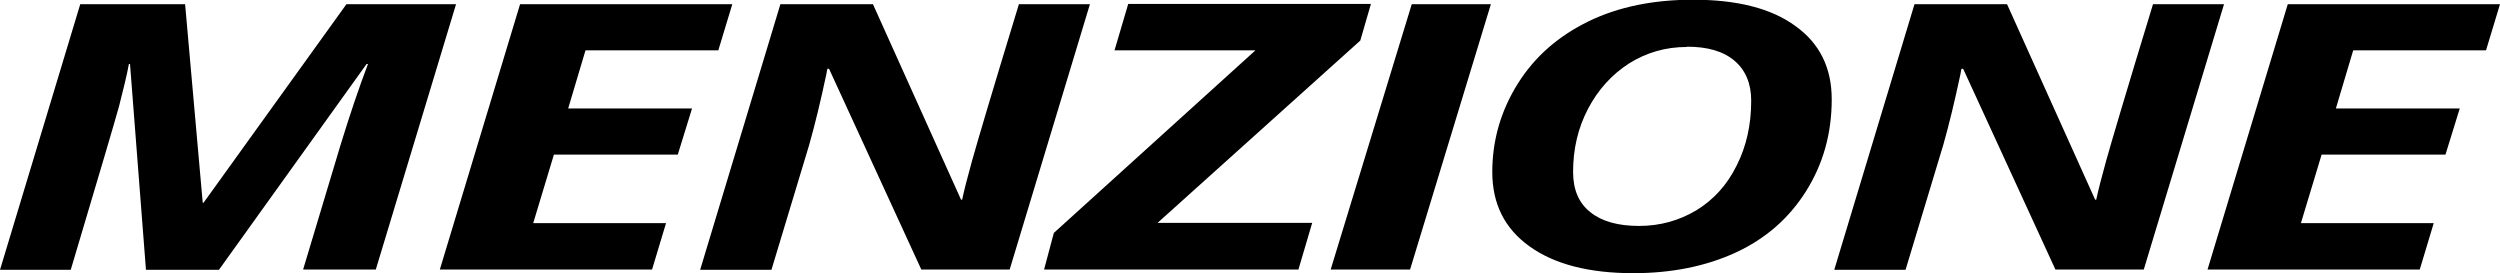 <?xml version="1.0" encoding="UTF-8"?>
<svg id="Layer_1" xmlns="http://www.w3.org/2000/svg" viewBox="0 0 89.41 9.77">
  <path d="M7.28,7.25L12.39.15h3.92l-2.87,9.49h-2.6l1.35-4.49c.33-1.07.65-2.02.97-2.86h-.05l-5.28,7.36h-2.61l-.57-7.36h-.04c-.07.38-.19.88-.35,1.5-.17.62-.75,2.57-1.73,5.86H0L2.87.15h3.75l.63,7.1h.04Z"/>
  <path d="M23.31,9.64h-7.58L18.6.15h7.59l-.5,1.65h-4.75l-.62,2.08h4.43l-.51,1.65h-4.43l-.74,2.45h4.75l-.5,1.66Z"/>
  <path d="M36.12,9.64h-3.17l-3.3-7.18h-.06l-.04.21c-.2.94-.4,1.77-.61,2.51l-1.35,4.47h-2.55L27.91.15h3.31l3.15,6.99h.04c.07-.33.19-.8.36-1.41.17-.61.72-2.47,1.67-5.58h2.54l-2.87,9.49Z"/>
  <path d="M46.44,9.64h-9.1l.35-1.31,7.21-6.53h-5.04l.49-1.66h8.68l-.38,1.31-7.25,6.52h5.53l-.49,1.66Z"/>
  <path d="M47.59,9.64L50.49.15h2.83l-2.89,9.49h-2.83Z"/>
  <path d="M65.51,3.55c0,1.23-.31,2.32-.92,3.29s-1.45,1.7-2.51,2.19c-1.06.49-2.29.74-3.67.74-1.58,0-2.82-.32-3.71-.96-.89-.64-1.33-1.52-1.33-2.66s.31-2.2.92-3.17,1.46-1.7,2.53-2.22,2.32-.77,3.73-.77c1.58,0,2.8.31,3.66.94.87.62,1.3,1.5,1.3,2.62ZM60.32,1.68c-.75,0-1.44.2-2.06.59-.62.4-1.11.94-1.47,1.63-.36.69-.53,1.44-.53,2.25,0,.64.21,1.12.62,1.44.41.33.99.49,1.74.49s1.43-.19,2.05-.56c.62-.38,1.1-.91,1.44-1.6.35-.69.52-1.46.52-2.32,0-.61-.2-1.09-.6-1.43-.4-.34-.97-.5-1.7-.5Z"/>
  <path d="M76.68,9.64h-3.17l-3.3-7.18h-.06l-.04.21c-.2.94-.4,1.77-.61,2.51l-1.35,4.47h-2.55L68.47.15h3.31l3.15,6.99h.04c.07-.33.19-.8.36-1.41.17-.61.72-2.47,1.67-5.58h2.54l-2.87,9.49Z"/>
  <path d="M86.53,9.64h-7.58L81.82.15h7.59l-.5,1.65h-4.75l-.62,2.08h4.43l-.51,1.65h-4.43l-.74,2.45h4.75l-.5,1.66Z"/>
</svg>